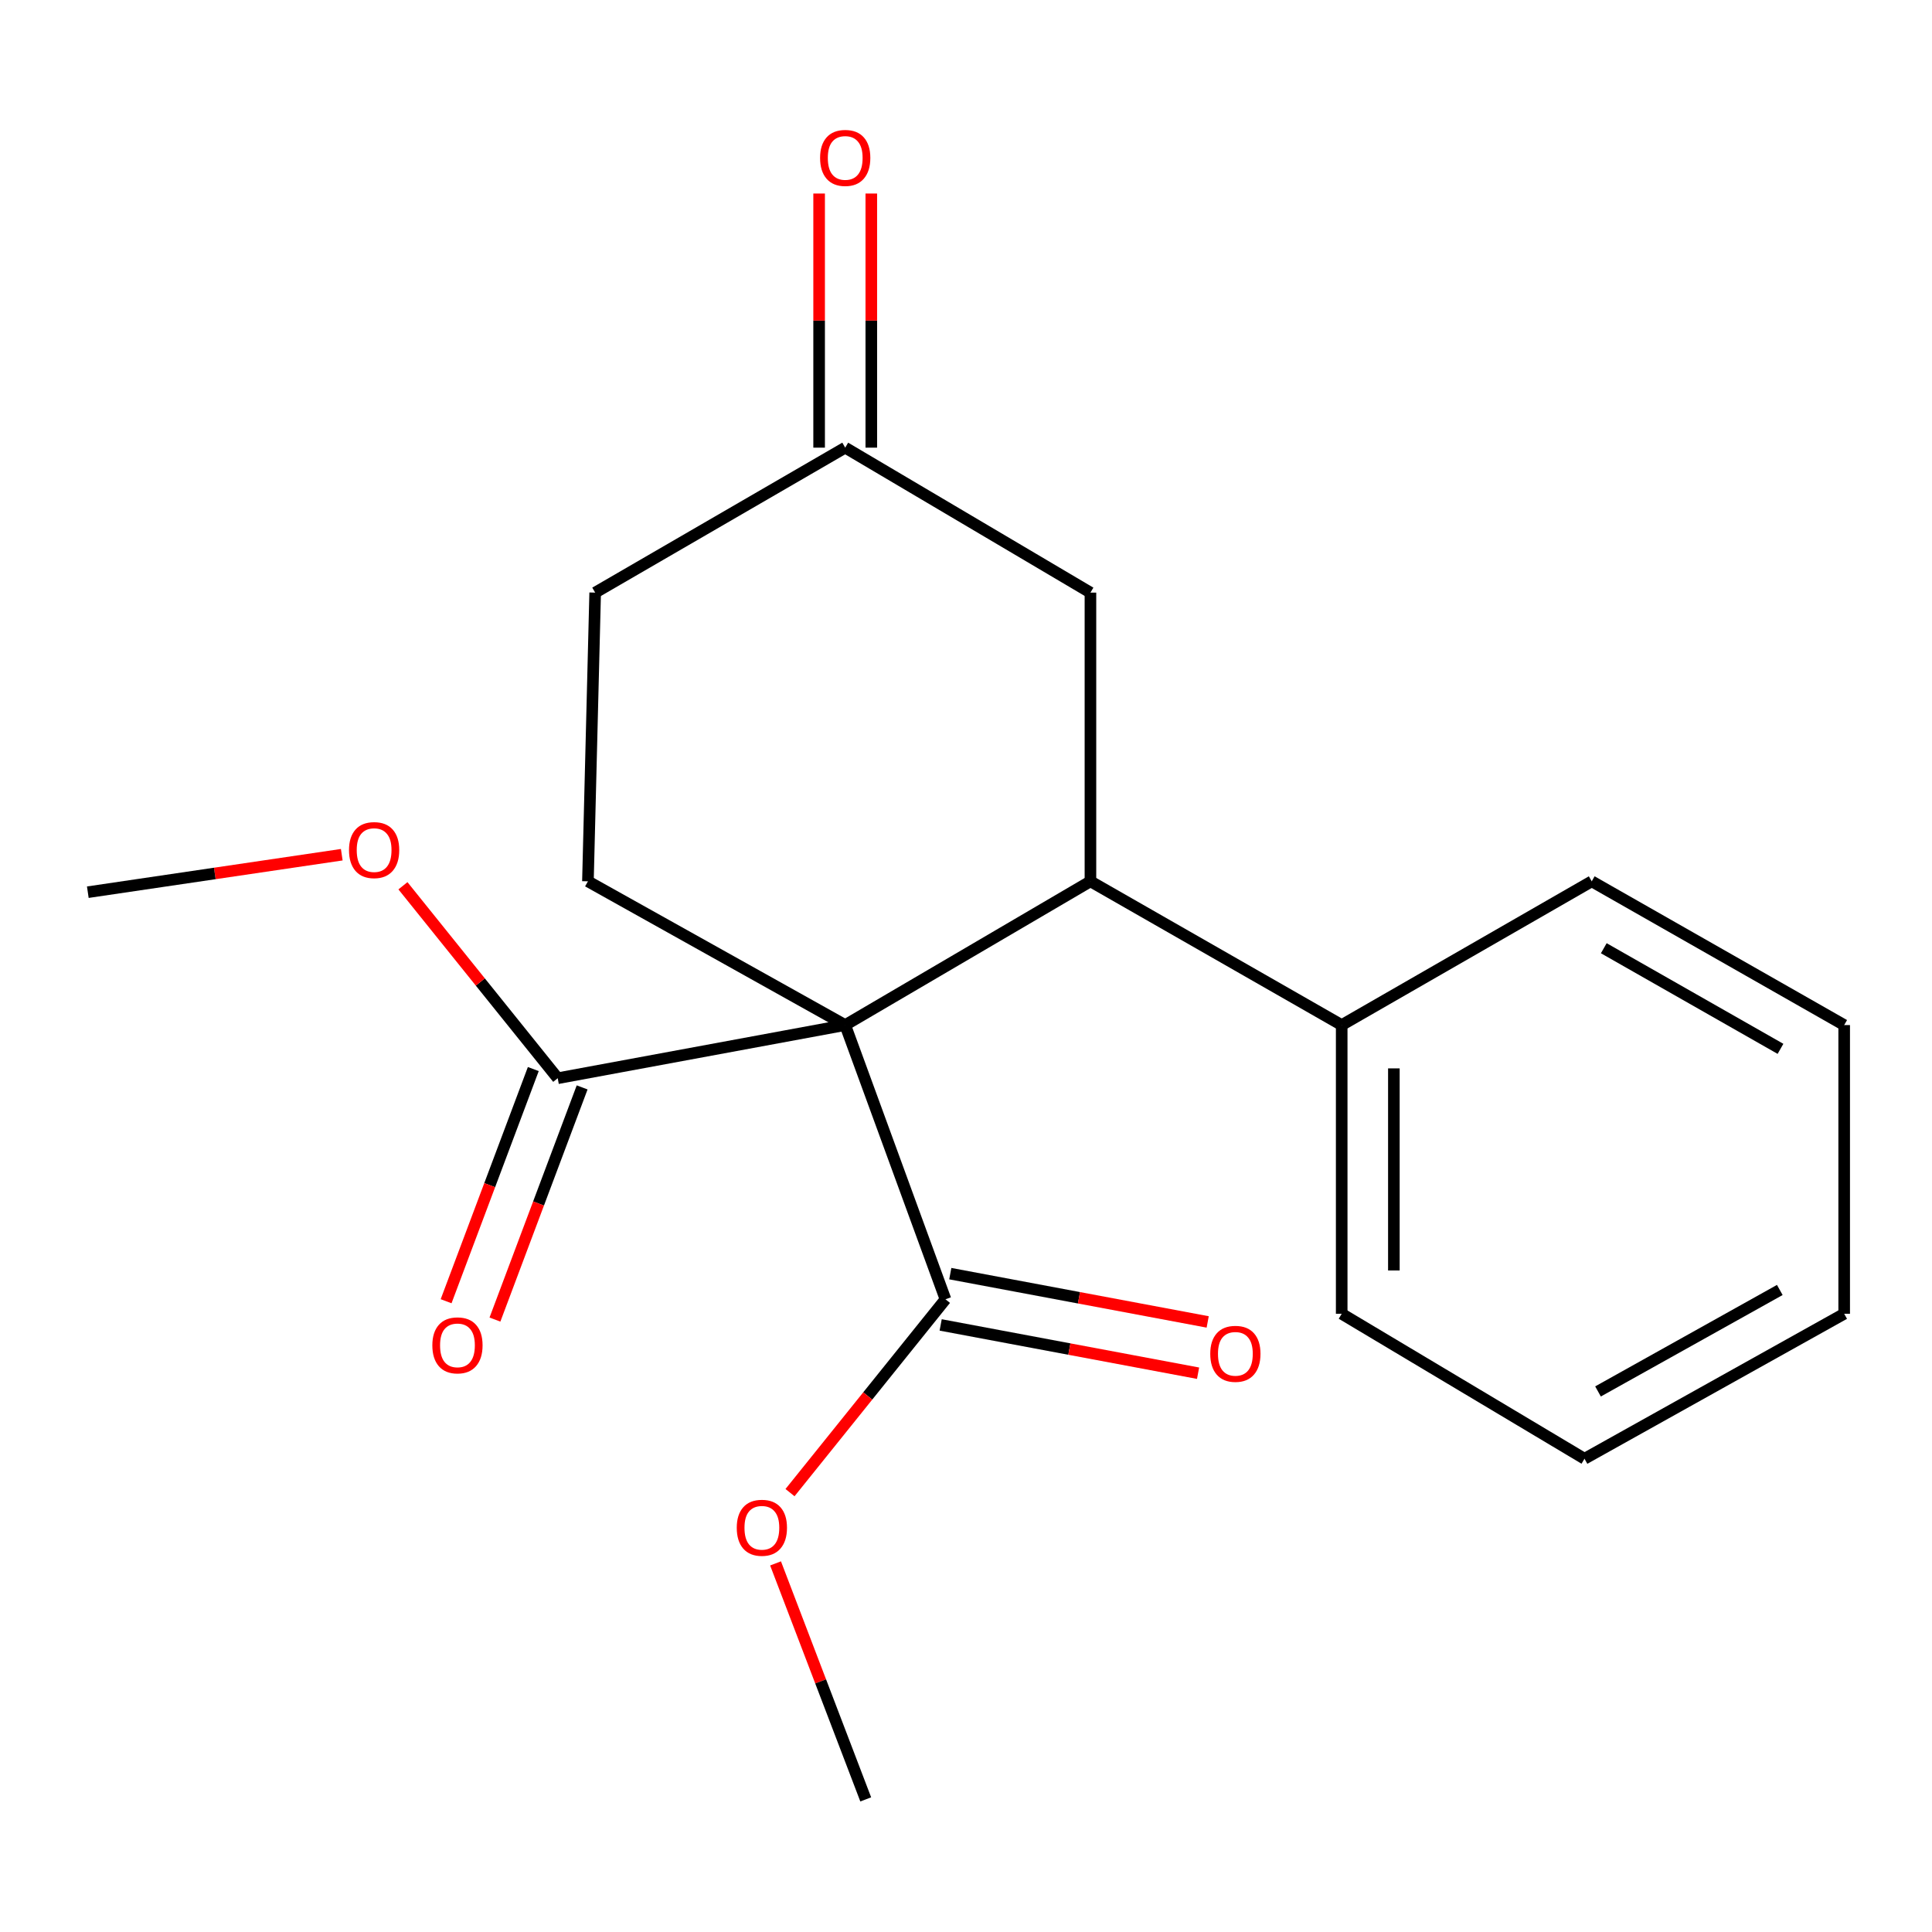 <?xml version='1.0' encoding='iso-8859-1'?>
<svg version='1.1' baseProfile='full'
              xmlns='http://www.w3.org/2000/svg'
                      xmlns:rdkit='http://www.rdkit.org/xml'
                      xmlns:xlink='http://www.w3.org/1999/xlink'
                  xml:space='preserve'
width='1000px' height='1000px' viewBox='0 0 1000 1000'>
<!-- END OF HEADER -->
<rect style='opacity:1.0;fill:#FFFFFF;stroke:none' width='1000' height='1000' x='0' y='0'> </rect>
<path class='bond-0' d='M 437.48,530.575 L 564.41,456.172' style='fill:none;fill-rule:evenodd;stroke:#000000;stroke-width:6px;stroke-linecap:butt;stroke-linejoin:miter;stroke-opacity:1' />
<path class='bond-1' d='M 437.48,530.575 L 288.676,558.091' style='fill:none;fill-rule:evenodd;stroke:#000000;stroke-width:6px;stroke-linecap:butt;stroke-linejoin:miter;stroke-opacity:1' />
<path class='bond-2' d='M 437.48,530.575 L 489.378,672.508' style='fill:none;fill-rule:evenodd;stroke:#000000;stroke-width:6px;stroke-linecap:butt;stroke-linejoin:miter;stroke-opacity:1' />
<path class='bond-3' d='M 437.48,530.575 L 304.31,456.172' style='fill:none;fill-rule:evenodd;stroke:#000000;stroke-width:6px;stroke-linecap:butt;stroke-linejoin:miter;stroke-opacity:1' />
<path class='bond-4' d='M 564.41,456.172 L 564.41,306.738' style='fill:none;fill-rule:evenodd;stroke:#000000;stroke-width:6px;stroke-linecap:butt;stroke-linejoin:miter;stroke-opacity:1' />
<path class='bond-5' d='M 564.41,456.172 L 694.46,530.575' style='fill:none;fill-rule:evenodd;stroke:#000000;stroke-width:6px;stroke-linecap:butt;stroke-linejoin:miter;stroke-opacity:1' />
<path class='bond-7' d='M 276.035,553.343 L 253.468,613.429' style='fill:none;fill-rule:evenodd;stroke:#000000;stroke-width:6px;stroke-linecap:butt;stroke-linejoin:miter;stroke-opacity:1' />
<path class='bond-7' d='M 253.468,613.429 L 230.902,673.515' style='fill:none;fill-rule:evenodd;stroke:#FF0000;stroke-width:6px;stroke-linecap:butt;stroke-linejoin:miter;stroke-opacity:1' />
<path class='bond-7' d='M 301.317,562.839 L 278.75,622.925' style='fill:none;fill-rule:evenodd;stroke:#000000;stroke-width:6px;stroke-linecap:butt;stroke-linejoin:miter;stroke-opacity:1' />
<path class='bond-7' d='M 278.75,622.925 L 256.184,683.011' style='fill:none;fill-rule:evenodd;stroke:#FF0000;stroke-width:6px;stroke-linecap:butt;stroke-linejoin:miter;stroke-opacity:1' />
<path class='bond-11' d='M 288.676,558.091 L 248.619,508.283' style='fill:none;fill-rule:evenodd;stroke:#000000;stroke-width:6px;stroke-linecap:butt;stroke-linejoin:miter;stroke-opacity:1' />
<path class='bond-11' d='M 248.619,508.283 L 208.563,458.475' style='fill:none;fill-rule:evenodd;stroke:#FF0000;stroke-width:6px;stroke-linecap:butt;stroke-linejoin:miter;stroke-opacity:1' />
<path class='bond-8' d='M 486.888,685.779 L 553.505,698.275' style='fill:none;fill-rule:evenodd;stroke:#000000;stroke-width:6px;stroke-linecap:butt;stroke-linejoin:miter;stroke-opacity:1' />
<path class='bond-8' d='M 553.505,698.275 L 620.121,710.771' style='fill:none;fill-rule:evenodd;stroke:#FF0000;stroke-width:6px;stroke-linecap:butt;stroke-linejoin:miter;stroke-opacity:1' />
<path class='bond-8' d='M 491.867,659.236 L 558.484,671.732' style='fill:none;fill-rule:evenodd;stroke:#000000;stroke-width:6px;stroke-linecap:butt;stroke-linejoin:miter;stroke-opacity:1' />
<path class='bond-8' d='M 558.484,671.732 L 625.1,684.228' style='fill:none;fill-rule:evenodd;stroke:#FF0000;stroke-width:6px;stroke-linecap:butt;stroke-linejoin:miter;stroke-opacity:1' />
<path class='bond-12' d='M 489.378,672.508 L 449.143,722.543' style='fill:none;fill-rule:evenodd;stroke:#000000;stroke-width:6px;stroke-linecap:butt;stroke-linejoin:miter;stroke-opacity:1' />
<path class='bond-12' d='M 449.143,722.543 L 408.909,772.579' style='fill:none;fill-rule:evenodd;stroke:#FF0000;stroke-width:6px;stroke-linecap:butt;stroke-linejoin:miter;stroke-opacity:1' />
<path class='bond-10' d='M 304.31,456.172 L 308.06,306.738' style='fill:none;fill-rule:evenodd;stroke:#000000;stroke-width:6px;stroke-linecap:butt;stroke-linejoin:miter;stroke-opacity:1' />
<path class='bond-20' d='M 564.41,306.738 L 437.48,231.705' style='fill:none;fill-rule:evenodd;stroke:#000000;stroke-width:6px;stroke-linecap:butt;stroke-linejoin:miter;stroke-opacity:1' />
<path class='bond-13' d='M 694.46,530.575 L 694.46,680.009' style='fill:none;fill-rule:evenodd;stroke:#000000;stroke-width:6px;stroke-linecap:butt;stroke-linejoin:miter;stroke-opacity:1' />
<path class='bond-13' d='M 721.466,552.99 L 721.466,657.594' style='fill:none;fill-rule:evenodd;stroke:#000000;stroke-width:6px;stroke-linecap:butt;stroke-linejoin:miter;stroke-opacity:1' />
<path class='bond-14' d='M 694.46,530.575 L 823.88,456.172' style='fill:none;fill-rule:evenodd;stroke:#000000;stroke-width:6px;stroke-linecap:butt;stroke-linejoin:miter;stroke-opacity:1' />
<path class='bond-6' d='M 437.48,231.705 L 308.06,306.738' style='fill:none;fill-rule:evenodd;stroke:#000000;stroke-width:6px;stroke-linecap:butt;stroke-linejoin:miter;stroke-opacity:1' />
<path class='bond-9' d='M 450.984,231.705 L 450.984,165.936' style='fill:none;fill-rule:evenodd;stroke:#000000;stroke-width:6px;stroke-linecap:butt;stroke-linejoin:miter;stroke-opacity:1' />
<path class='bond-9' d='M 450.984,165.936 L 450.984,100.167' style='fill:none;fill-rule:evenodd;stroke:#FF0000;stroke-width:6px;stroke-linecap:butt;stroke-linejoin:miter;stroke-opacity:1' />
<path class='bond-9' d='M 423.977,231.705 L 423.977,165.936' style='fill:none;fill-rule:evenodd;stroke:#000000;stroke-width:6px;stroke-linecap:butt;stroke-linejoin:miter;stroke-opacity:1' />
<path class='bond-9' d='M 423.977,165.936 L 423.977,100.167' style='fill:none;fill-rule:evenodd;stroke:#FF0000;stroke-width:6px;stroke-linecap:butt;stroke-linejoin:miter;stroke-opacity:1' />
<path class='bond-15' d='M 176.899,442.395 L 111.177,452.097' style='fill:none;fill-rule:evenodd;stroke:#FF0000;stroke-width:6px;stroke-linecap:butt;stroke-linejoin:miter;stroke-opacity:1' />
<path class='bond-15' d='M 111.177,452.097 L 45.455,461.799' style='fill:none;fill-rule:evenodd;stroke:#000000;stroke-width:6px;stroke-linecap:butt;stroke-linejoin:miter;stroke-opacity:1' />
<path class='bond-16' d='M 401.425,809.215 L 424.764,870.289' style='fill:none;fill-rule:evenodd;stroke:#FF0000;stroke-width:6px;stroke-linecap:butt;stroke-linejoin:miter;stroke-opacity:1' />
<path class='bond-16' d='M 424.764,870.289 L 448.103,931.363' style='fill:none;fill-rule:evenodd;stroke:#000000;stroke-width:6px;stroke-linecap:butt;stroke-linejoin:miter;stroke-opacity:1' />
<path class='bond-18' d='M 694.46,680.009 L 820.129,755.042' style='fill:none;fill-rule:evenodd;stroke:#000000;stroke-width:6px;stroke-linecap:butt;stroke-linejoin:miter;stroke-opacity:1' />
<path class='bond-17' d='M 823.88,456.172 L 954.545,530.575' style='fill:none;fill-rule:evenodd;stroke:#000000;stroke-width:6px;stroke-linecap:butt;stroke-linejoin:miter;stroke-opacity:1' />
<path class='bond-17' d='M 830.117,490.801 L 921.583,542.883' style='fill:none;fill-rule:evenodd;stroke:#000000;stroke-width:6px;stroke-linecap:butt;stroke-linejoin:miter;stroke-opacity:1' />
<path class='bond-19' d='M 954.545,530.575 L 954.545,680.009' style='fill:none;fill-rule:evenodd;stroke:#000000;stroke-width:6px;stroke-linecap:butt;stroke-linejoin:miter;stroke-opacity:1' />
<path class='bond-21' d='M 820.129,755.042 L 954.545,680.009' style='fill:none;fill-rule:evenodd;stroke:#000000;stroke-width:6px;stroke-linecap:butt;stroke-linejoin:miter;stroke-opacity:1' />
<path class='bond-21' d='M 827.128,720.206 L 921.22,667.683' style='fill:none;fill-rule:evenodd;stroke:#000000;stroke-width:6px;stroke-linecap:butt;stroke-linejoin:miter;stroke-opacity:1' />
<path  class='atom-8' d='M 223.779 696.353
Q 223.779 689.553, 227.139 685.753
Q 230.499 681.953, 236.779 681.953
Q 243.059 681.953, 246.419 685.753
Q 249.779 689.553, 249.779 696.353
Q 249.779 703.233, 246.379 707.153
Q 242.979 711.033, 236.779 711.033
Q 230.539 711.033, 227.139 707.153
Q 223.779 703.273, 223.779 696.353
M 236.779 707.833
Q 241.099 707.833, 243.419 704.953
Q 245.779 702.033, 245.779 696.353
Q 245.779 690.793, 243.419 687.993
Q 241.099 685.153, 236.779 685.153
Q 232.459 685.153, 230.099 687.953
Q 227.779 690.753, 227.779 696.353
Q 227.779 702.073, 230.099 704.953
Q 232.459 707.833, 236.779 707.833
' fill='#FF0000'/>
<path  class='atom-9' d='M 626.427 700.734
Q 626.427 693.934, 629.787 690.134
Q 633.147 686.334, 639.427 686.334
Q 645.707 686.334, 649.067 690.134
Q 652.427 693.934, 652.427 700.734
Q 652.427 707.614, 649.027 711.534
Q 645.627 715.414, 639.427 715.414
Q 633.187 715.414, 629.787 711.534
Q 626.427 707.654, 626.427 700.734
M 639.427 712.214
Q 643.747 712.214, 646.067 709.334
Q 648.427 706.414, 648.427 700.734
Q 648.427 695.174, 646.067 692.374
Q 643.747 689.534, 639.427 689.534
Q 635.107 689.534, 632.747 692.334
Q 630.427 695.134, 630.427 700.734
Q 630.427 706.454, 632.747 709.334
Q 635.107 712.214, 639.427 712.214
' fill='#FF0000'/>
<path  class='atom-10' d='M 424.48 81.736
Q 424.48 74.936, 427.84 71.135
Q 431.2 67.335, 437.48 67.335
Q 443.76 67.335, 447.12 71.135
Q 450.48 74.936, 450.48 81.736
Q 450.48 88.615, 447.08 92.535
Q 443.68 96.415, 437.48 96.415
Q 431.24 96.415, 427.84 92.535
Q 424.48 88.656, 424.48 81.736
M 437.48 93.216
Q 441.8 93.216, 444.12 90.335
Q 446.48 87.415, 446.48 81.736
Q 446.48 76.175, 444.12 73.376
Q 441.8 70.535, 437.48 70.535
Q 433.16 70.535, 430.8 73.335
Q 428.48 76.135, 428.48 81.736
Q 428.48 87.456, 430.8 90.335
Q 433.16 93.216, 437.48 93.216
' fill='#FF0000'/>
<path  class='atom-12' d='M 180.644 440.004
Q 180.644 433.204, 184.004 429.404
Q 187.364 425.604, 193.644 425.604
Q 199.924 425.604, 203.284 429.404
Q 206.644 433.204, 206.644 440.004
Q 206.644 446.884, 203.244 450.804
Q 199.844 454.684, 193.644 454.684
Q 187.404 454.684, 184.004 450.804
Q 180.644 446.924, 180.644 440.004
M 193.644 451.484
Q 197.964 451.484, 200.284 448.604
Q 202.644 445.684, 202.644 440.004
Q 202.644 434.444, 200.284 431.644
Q 197.964 428.804, 193.644 428.804
Q 189.324 428.804, 186.964 431.604
Q 184.644 434.404, 184.644 440.004
Q 184.644 445.724, 186.964 448.604
Q 189.324 451.484, 193.644 451.484
' fill='#FF0000'/>
<path  class='atom-13' d='M 381.345 790.77
Q 381.345 783.97, 384.705 780.17
Q 388.065 776.37, 394.345 776.37
Q 400.625 776.37, 403.985 780.17
Q 407.345 783.97, 407.345 790.77
Q 407.345 797.65, 403.945 801.57
Q 400.545 805.45, 394.345 805.45
Q 388.105 805.45, 384.705 801.57
Q 381.345 797.69, 381.345 790.77
M 394.345 802.25
Q 398.665 802.25, 400.985 799.37
Q 403.345 796.45, 403.345 790.77
Q 403.345 785.21, 400.985 782.41
Q 398.665 779.57, 394.345 779.57
Q 390.025 779.57, 387.665 782.37
Q 385.345 785.17, 385.345 790.77
Q 385.345 796.49, 387.665 799.37
Q 390.025 802.25, 394.345 802.25
' fill='#FF0000'/>
</svg>
